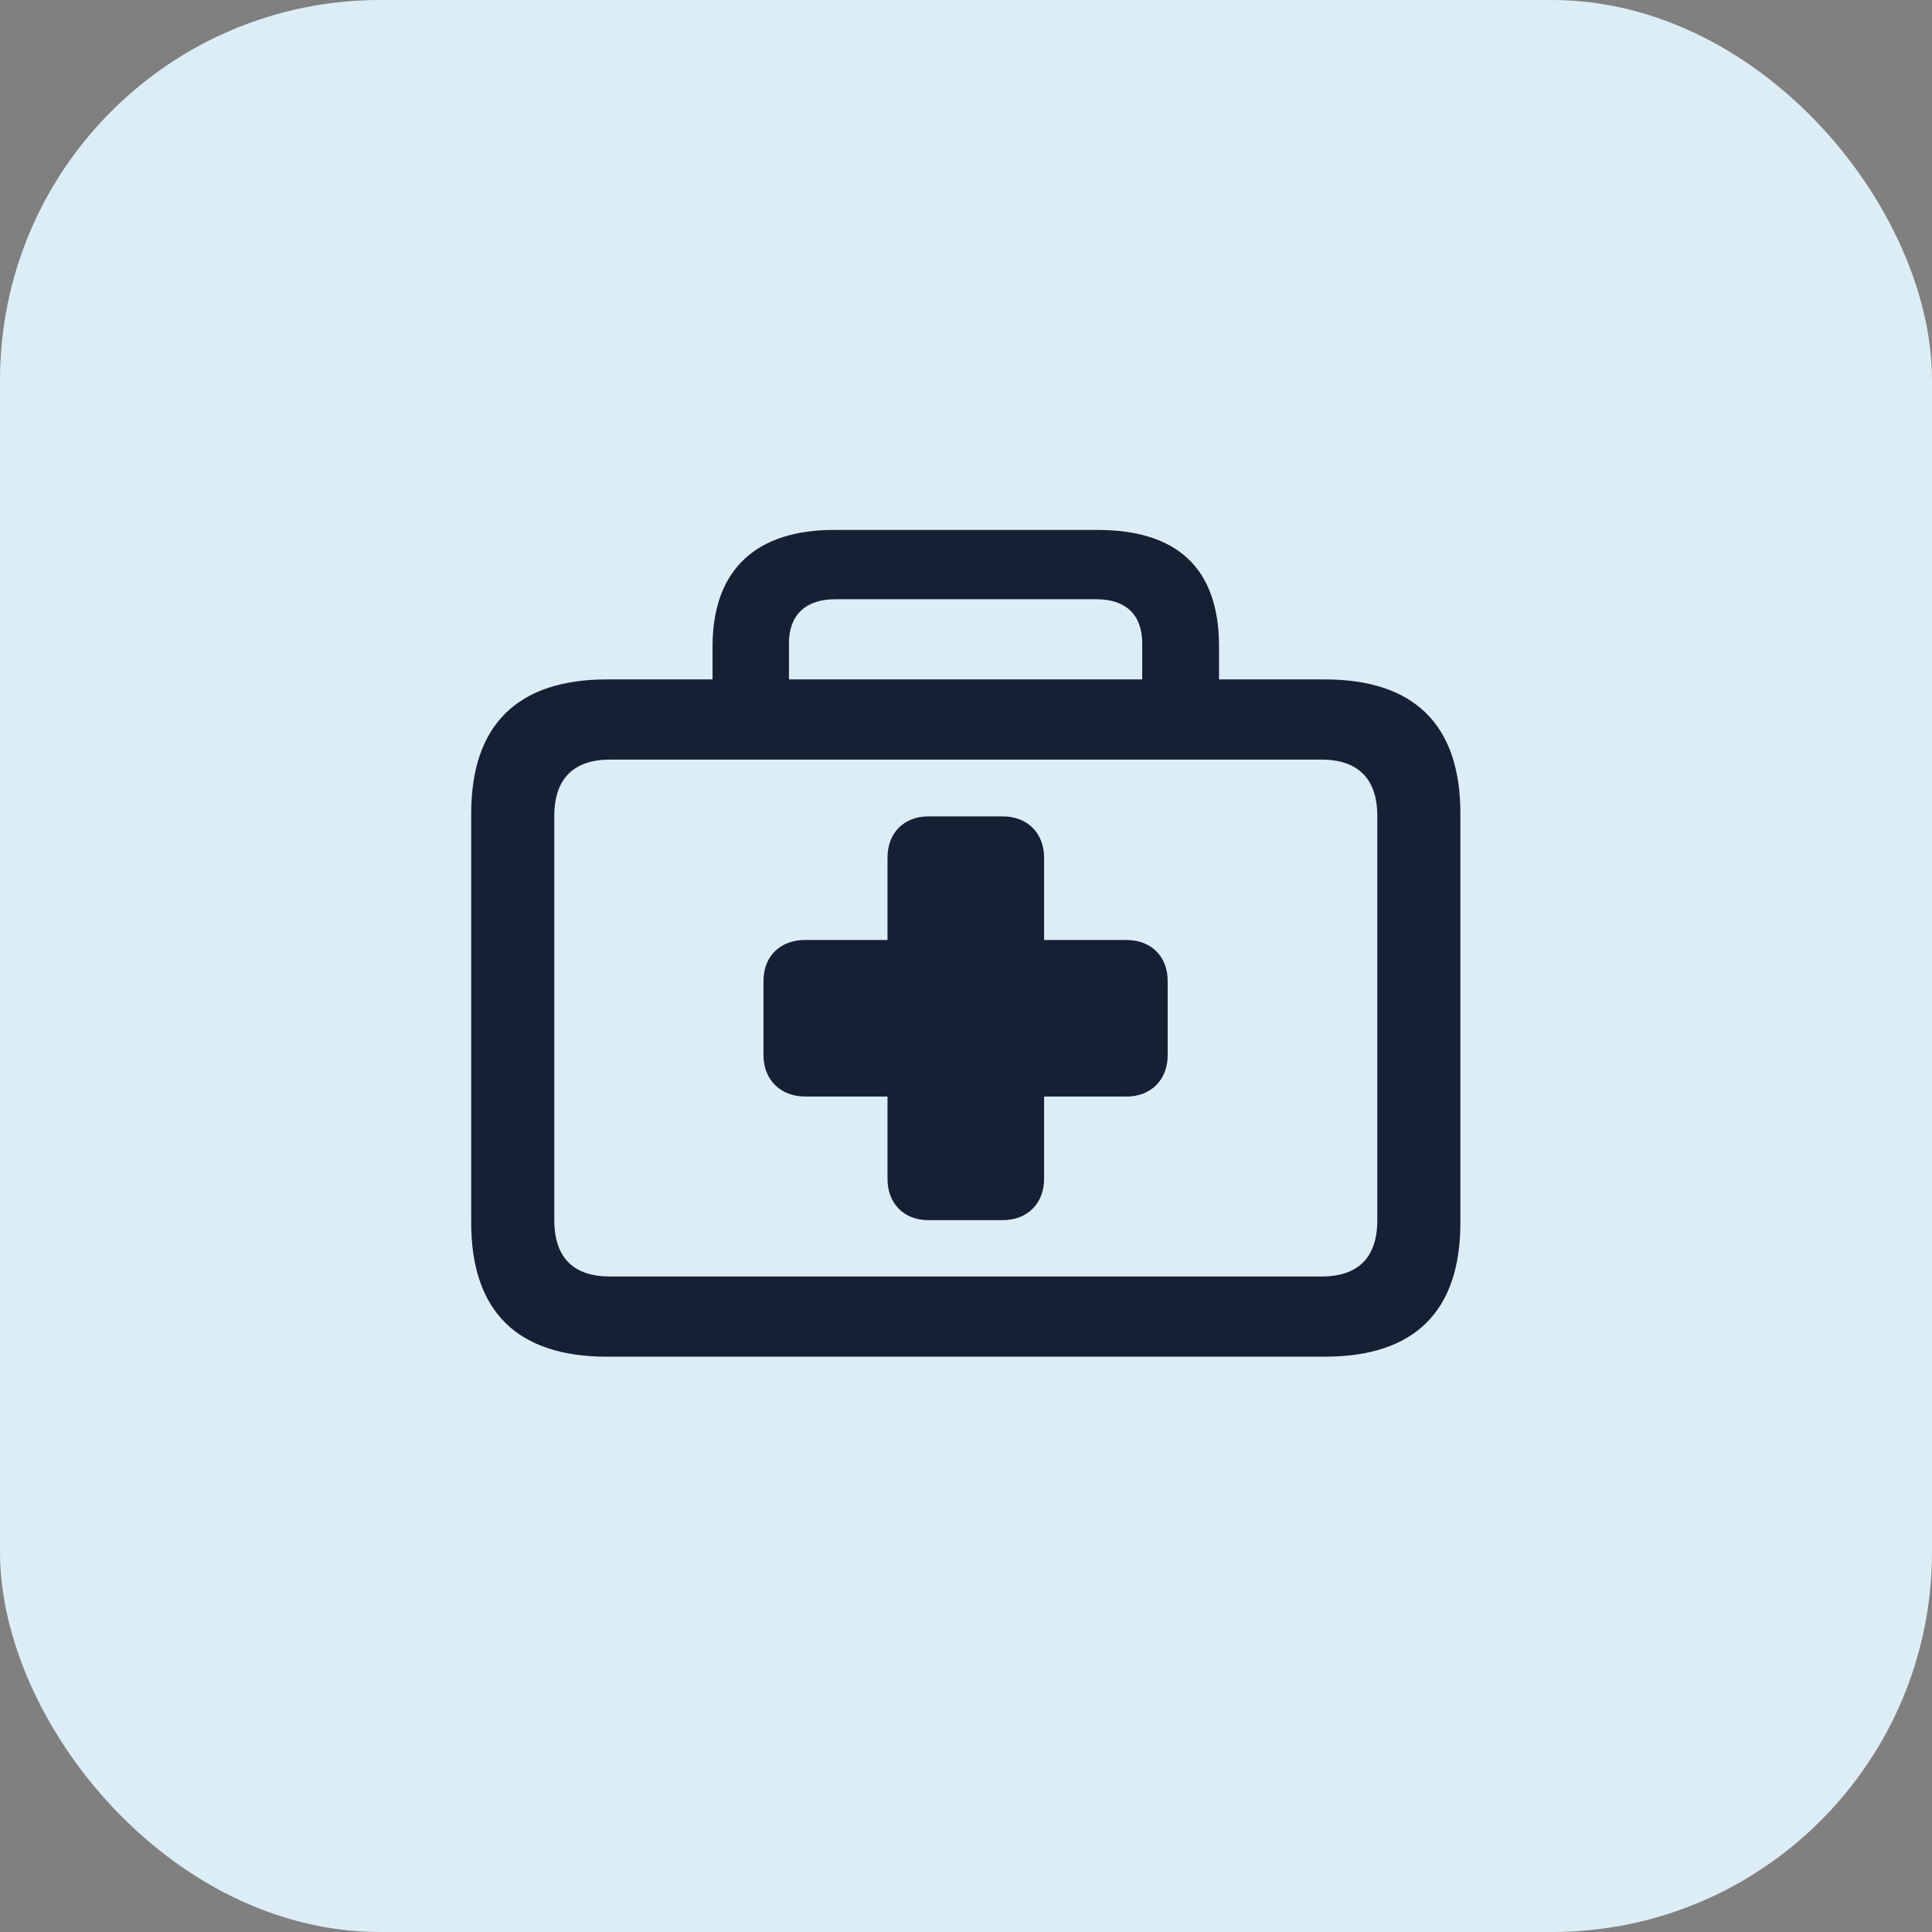 <?xml version="1.0" encoding="UTF-8"?>
<svg xmlns="http://www.w3.org/2000/svg" width="122" height="122" viewBox="0 0 122 122" fill="none">
  <rect x="0" y="0" width="122" height="122" fill="#808080" stroke="none"/>
  <g clip-path="url(#clip0_1264_6488)">
    <rect width="122" height="122" rx="24" fill="#DDEDF6"></rect>
    <path d="M38.324 85.671H83.649C89.318 85.671 92.219 82.823 92.219 77.207V51.367C92.219 45.777 89.318 42.903 83.649 42.903H76.978V40.82C76.978 35.837 74.289 33.464 69.306 33.464H52.642C47.895 33.464 44.995 35.837 44.995 40.82V42.903H38.324C32.682 42.903 29.755 45.777 29.755 51.367V77.207C29.755 82.823 32.682 85.671 38.324 85.671ZM49.82 40.609C49.82 38.843 50.875 37.841 52.721 37.841H69.253C71.099 37.841 72.127 38.843 72.127 40.609V42.903H49.82V40.609ZM38.535 80.608C36.241 80.608 35.002 79.448 35.002 77.049V51.525C35.002 49.152 36.241 47.966 38.535 47.966H83.439C85.732 47.966 86.972 49.152 86.972 51.525V77.049C86.972 79.448 85.732 80.608 83.439 80.608H38.535ZM48.212 66.634C48.212 68.189 49.293 69.244 50.849 69.244H56.043V74.439C56.043 75.994 57.071 77.049 58.627 77.049H63.32C64.876 77.049 65.931 75.994 65.931 74.439V69.244H71.125C72.681 69.244 73.735 68.189 73.735 66.634V61.94C73.735 60.385 72.681 59.356 71.125 59.356H65.931V54.162C65.931 52.606 64.876 51.552 63.32 51.552H58.627C57.071 51.552 56.043 52.606 56.043 54.162V59.356H50.849C49.267 59.356 48.212 60.385 48.212 61.94V66.634Z" fill="#162034"></path>
  </g>
  <defs>
    <clipPath id="clip0_1264_6488">
      <rect width="122" height="122" fill="white"></rect>
    </clipPath>
  </defs>
</svg>
